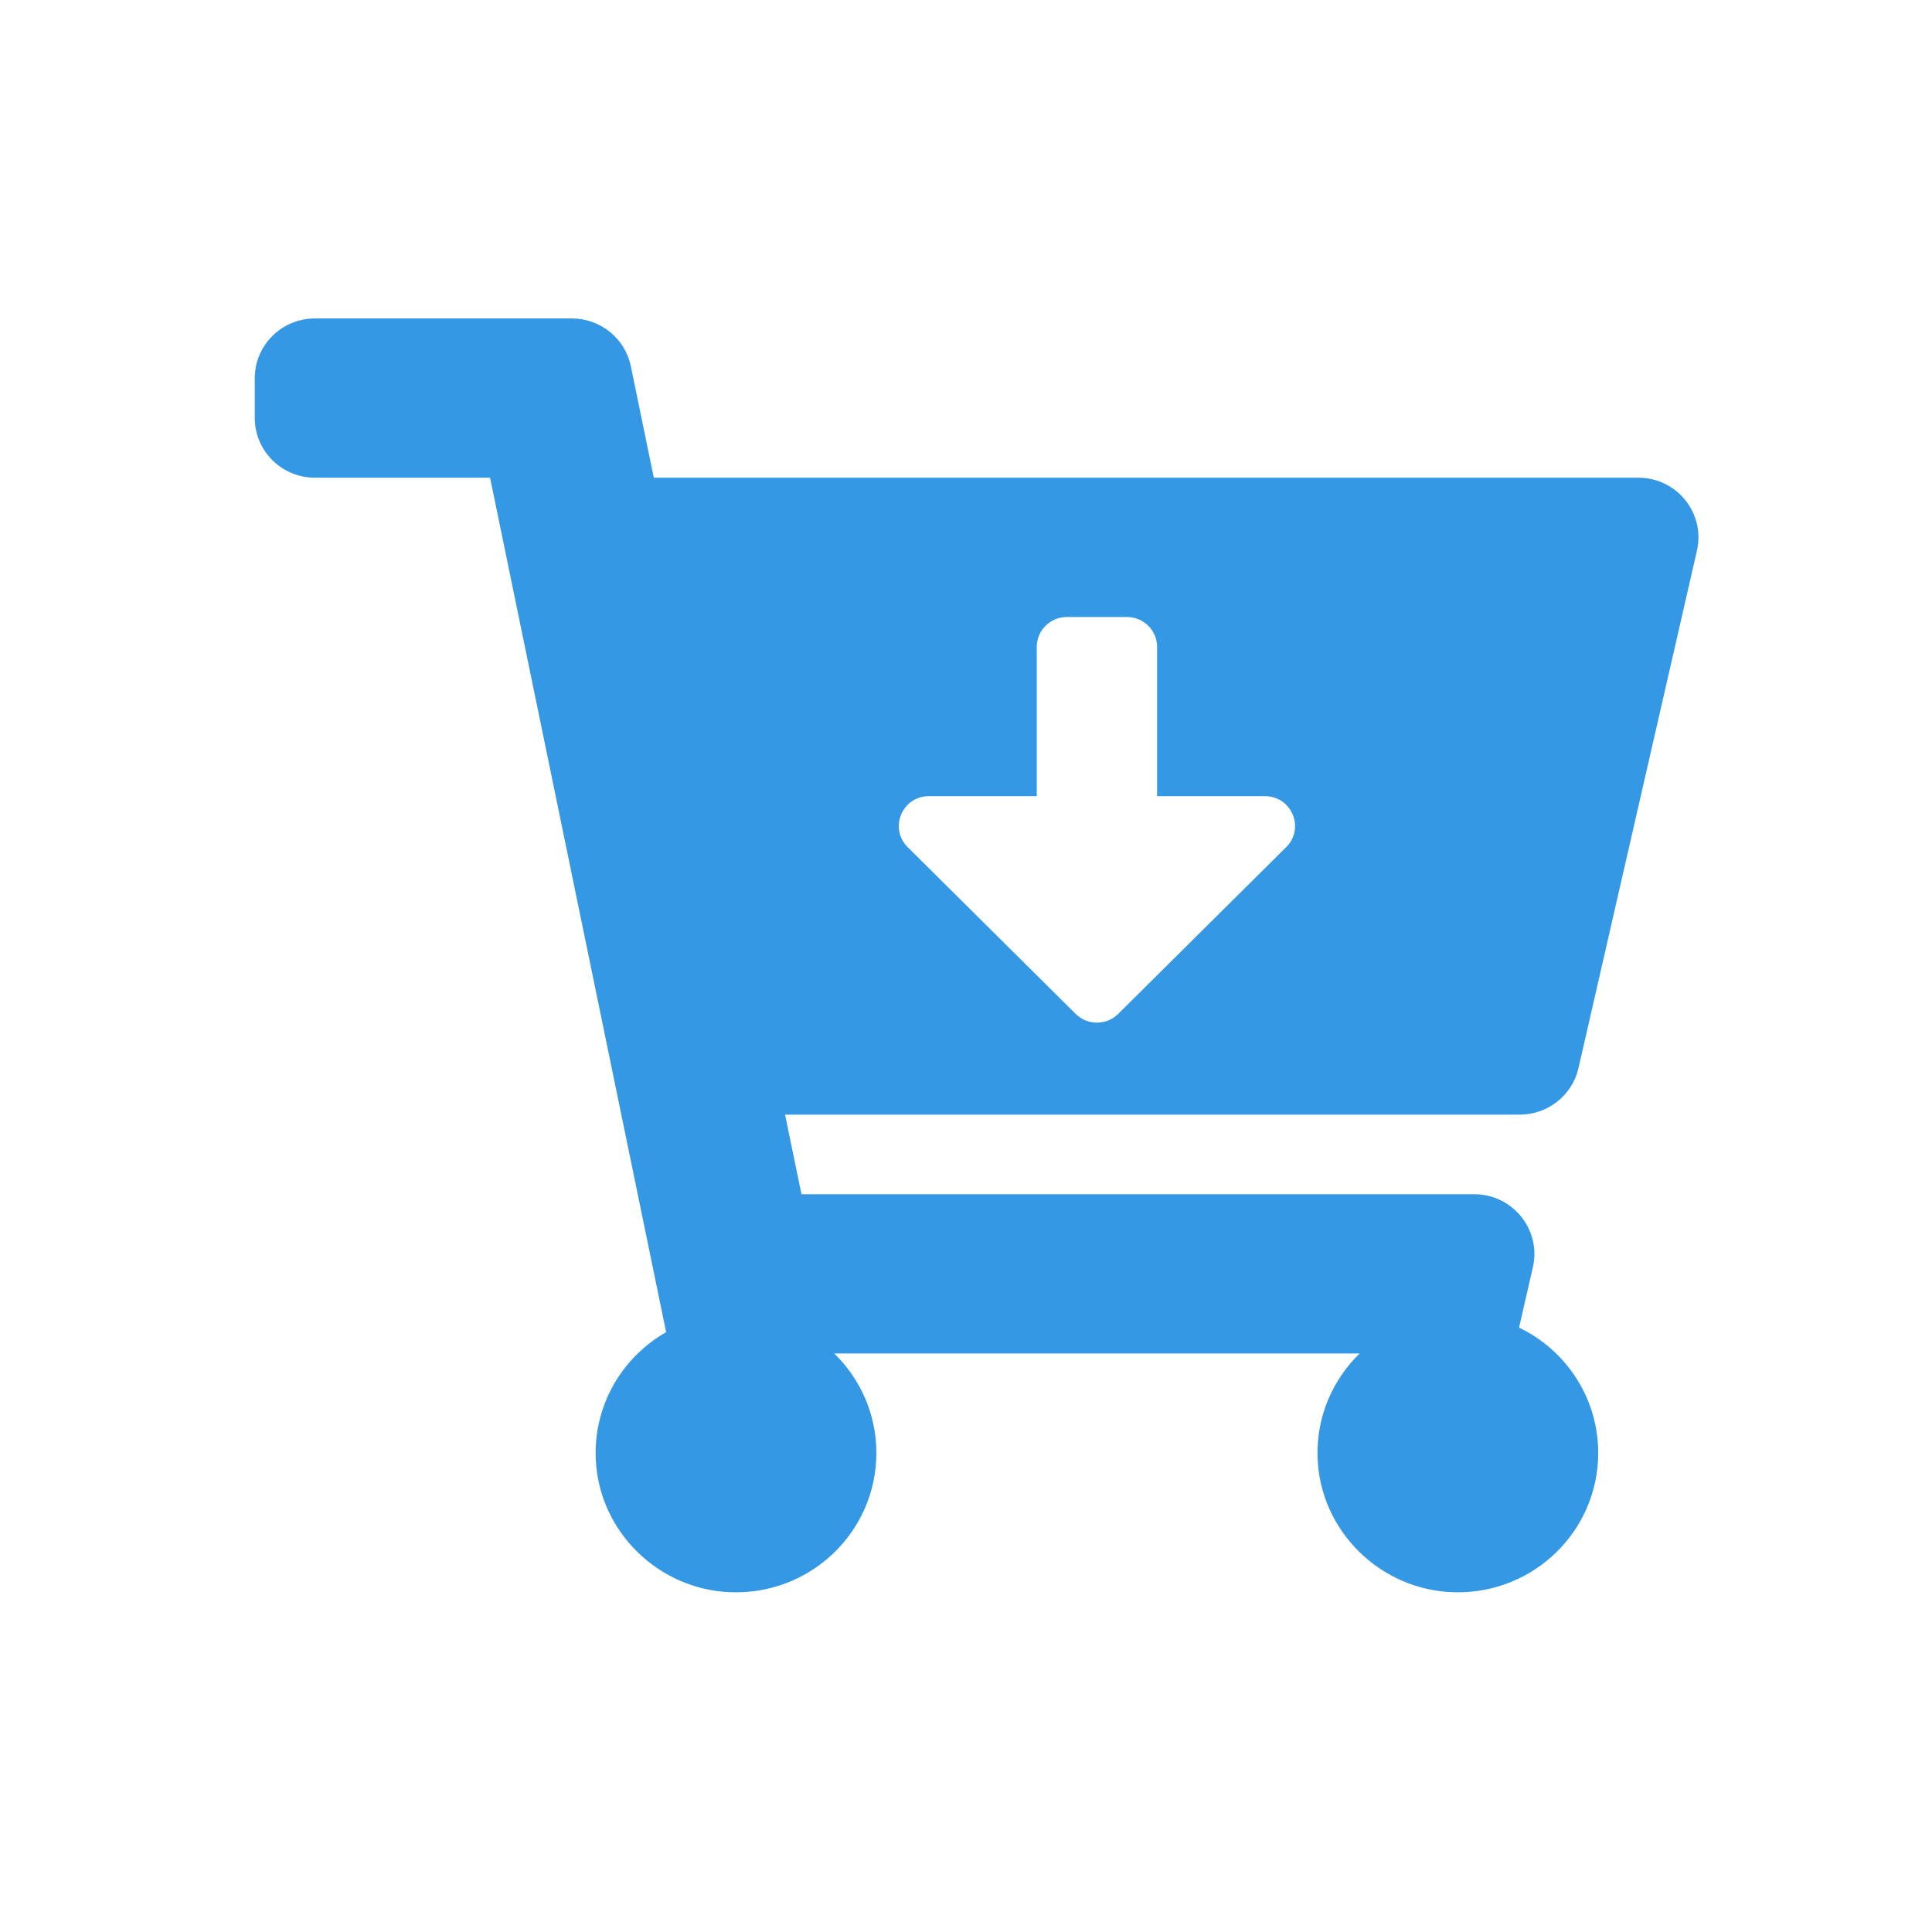 <?xml version="1.0" encoding="UTF-8"?>
<svg width="91px" height="91px" viewBox="0 0 91 91" version="1.1" xmlns="http://www.w3.org/2000/svg" xmlns:xlink="http://www.w3.org/1999/xlink">
    <title>Rectangle Copy 2</title>
    <g id="Page-1" stroke="none" stroke-width="1" fill="none" fill-rule="evenodd">
        <g id="cart-arrow" transform="translate(12, 15)" fill="#3498E5" fill-rule="nonzero">
            <path d="M59.585,37.5 L24.977,37.5 L25.75,41.25 L57.438,41.25 C59.256,41.25 60.604,42.926 60.201,44.686 L59.55,47.531 C61.756,48.594 63.278,50.839 63.278,53.437 C63.278,57.094 60.265,60.052 56.569,59.999 C53.049,59.949 50.153,57.113 50.058,53.619 C50.006,51.71 50.776,49.98 52.042,48.75 L27.292,48.75 C28.517,49.941 29.278,51.601 29.278,53.437 C29.278,57.166 26.146,60.168 22.351,59.993 C18.982,59.837 16.242,57.135 16.065,53.792 C15.928,51.209 17.297,48.934 19.376,47.746 L11.083,7.5 L2.833,7.5 C1.269,7.5 0,6.241 0,4.687 L0,2.812 C0,1.259 1.269,0 2.833,0 L14.937,0 C16.283,0 17.444,0.94 17.713,2.249 L18.795,7.5 L65.166,7.5 C66.984,7.5 68.331,9.176 67.928,10.936 L62.348,35.311 C62.054,36.591 60.908,37.5 59.585,37.5 Z M47.58,22.5 L42.5,22.5 L42.5,15.469 C42.5,14.692 41.866,14.062 41.083,14.062 L38.25,14.062 C37.468,14.062 36.833,14.692 36.833,15.469 L36.833,22.5 L31.754,22.5 C30.491,22.5 29.859,24.015 30.752,24.901 L38.665,32.756 C39.218,33.305 40.115,33.305 40.668,32.756 L48.582,24.901 C49.474,24.015 48.842,22.5 47.58,22.5 Z" id="Shape"></path>
        </g>
    </g>
</svg>